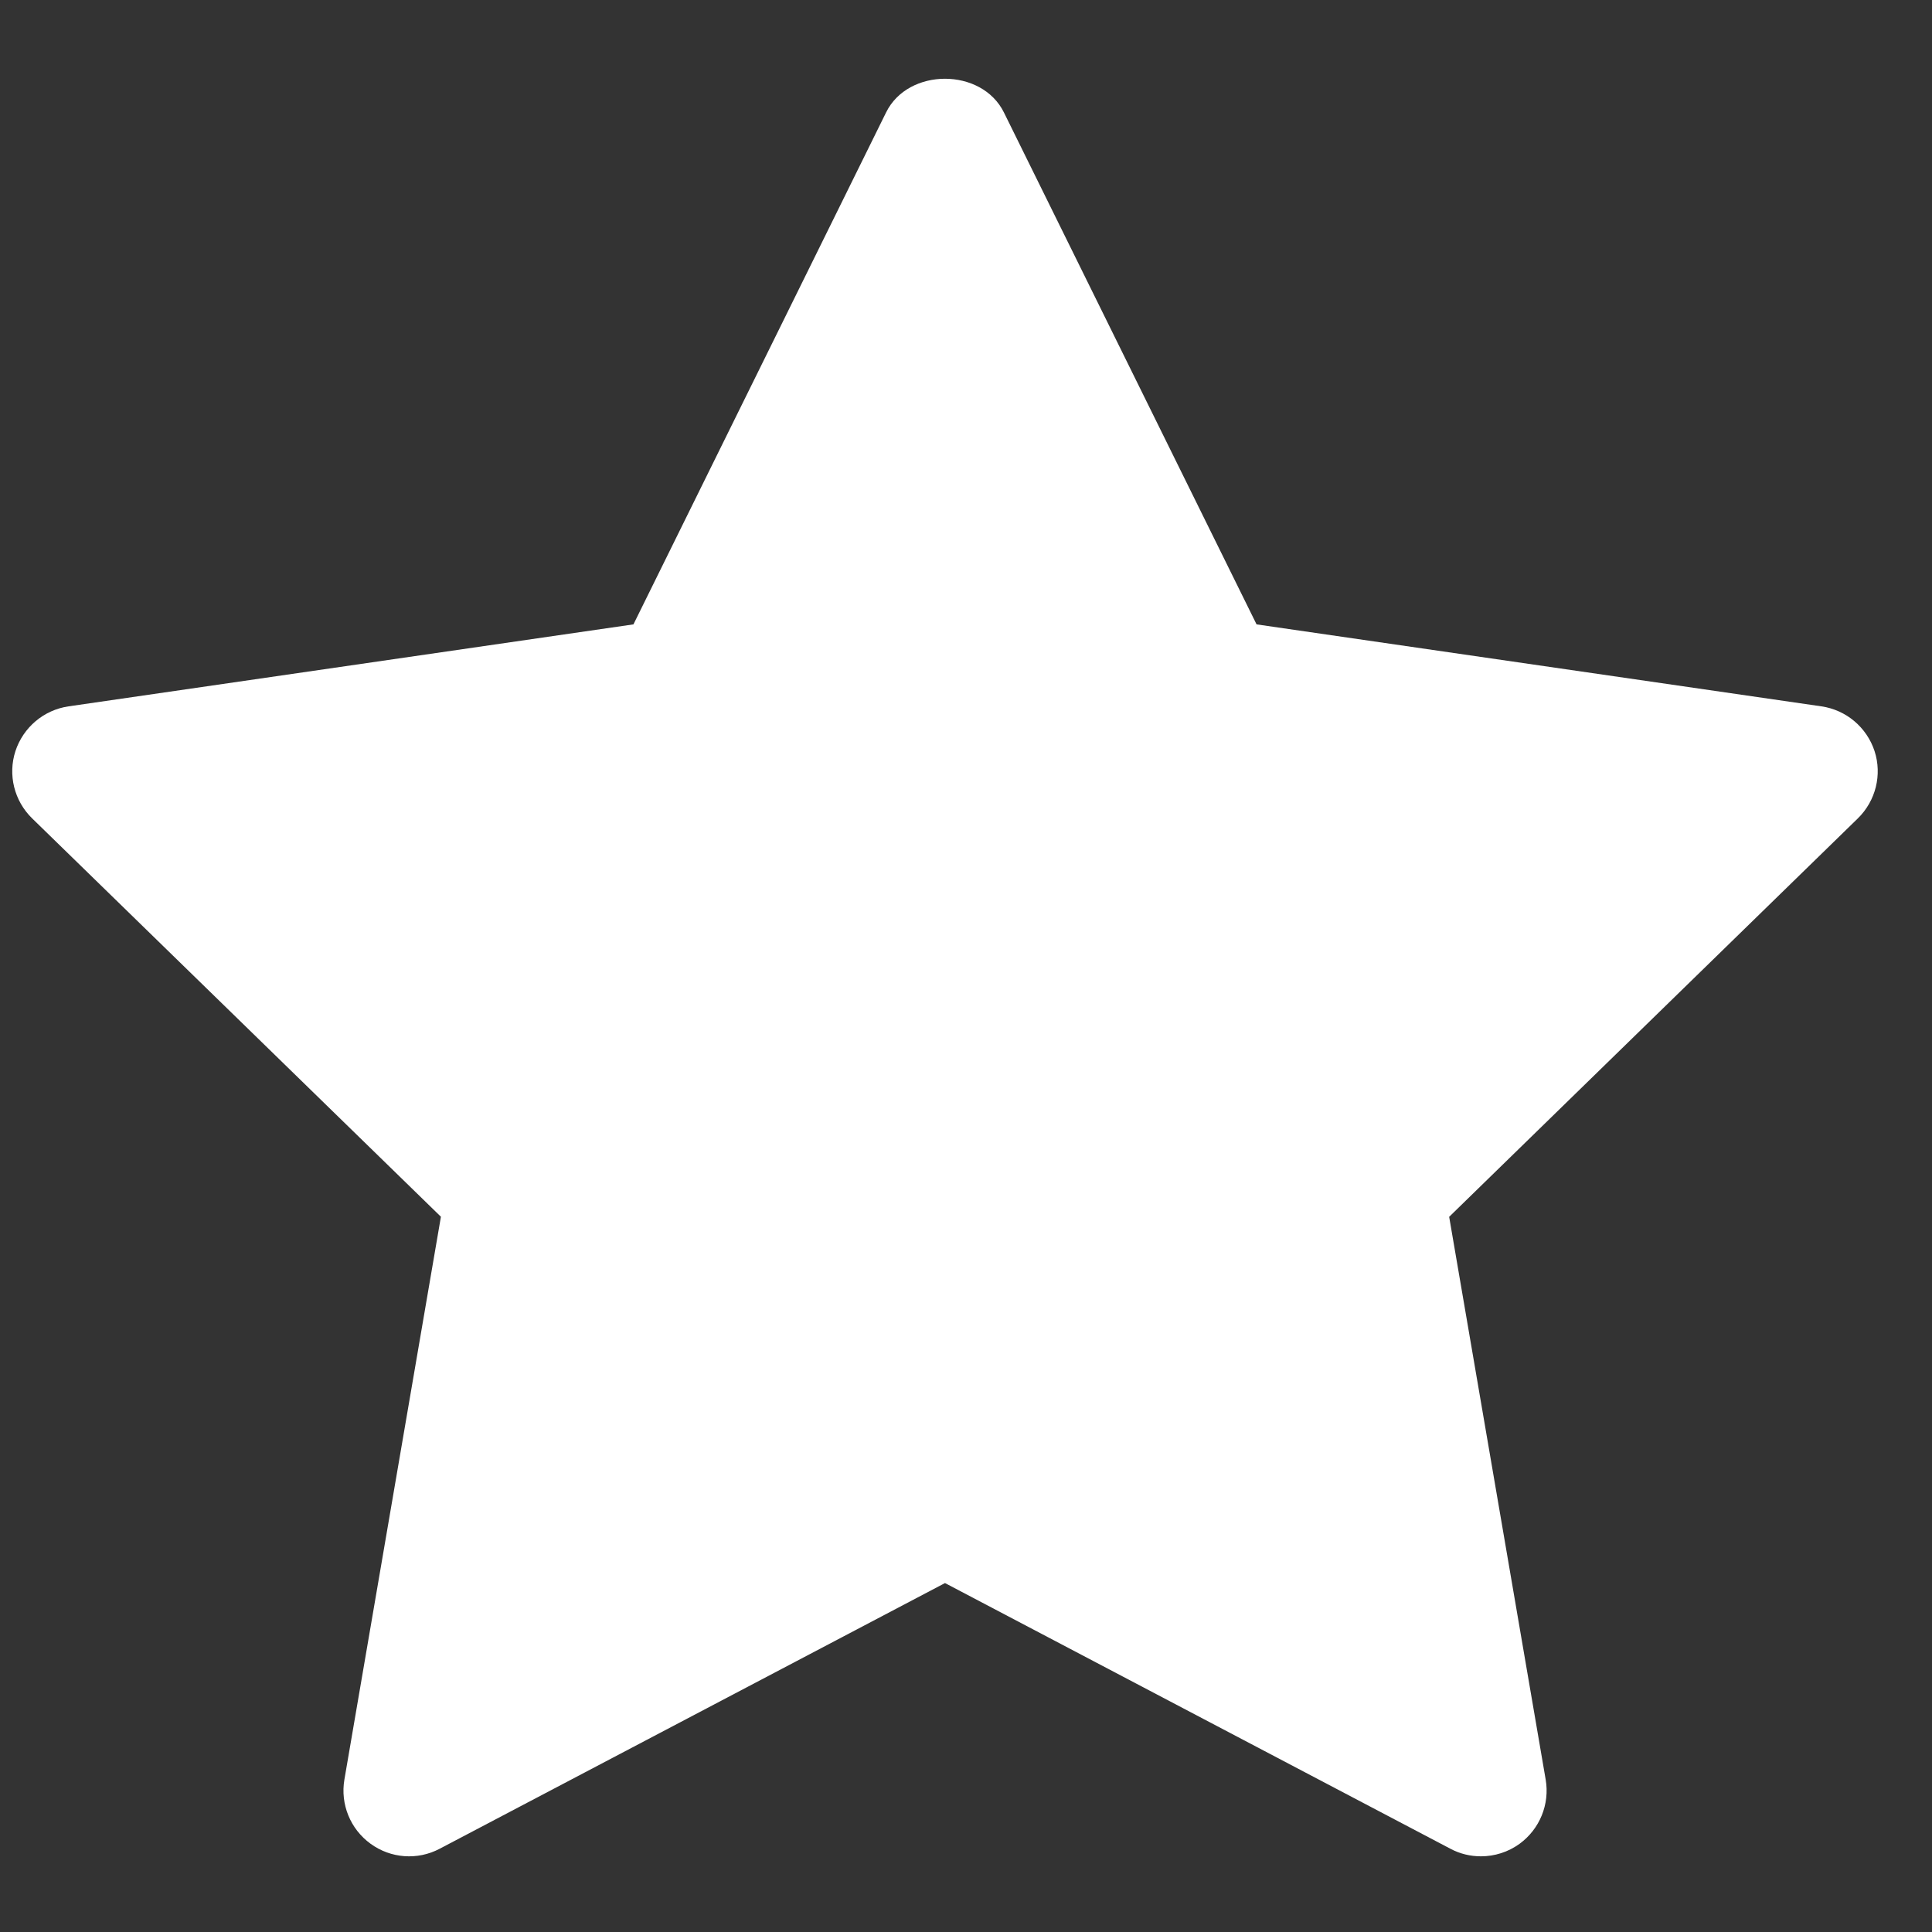 <svg width="23" height="23" viewBox="0 0 23 23" fill="none" xmlns="http://www.w3.org/2000/svg">
<rect x="0" y="0" width="23" height="23" fill="#333333" stroke="none"/>
<path d="M22.118 9.742L17.252 14.486L18.401 21.186C18.451 21.479 18.33 21.775 18.09 21.95C17.954 22.049 17.792 22.099 17.63 22.099C17.506 22.099 17.381 22.07 17.267 22.009L11.25 18.846L5.234 22.009C4.971 22.148 4.652 22.125 4.411 21.949C4.17 21.774 4.05 21.478 4.1 21.185L5.249 14.485L0.382 9.742C0.169 9.534 0.092 9.223 0.184 8.941C0.277 8.659 0.521 8.452 0.816 8.409L7.541 7.433L10.549 1.338C10.812 0.804 11.687 0.804 11.951 1.338L14.959 7.433L21.684 8.409C21.979 8.452 22.223 8.659 22.316 8.941C22.408 9.224 22.33 9.534 22.118 9.742Z" fill="white"/>
</svg>
